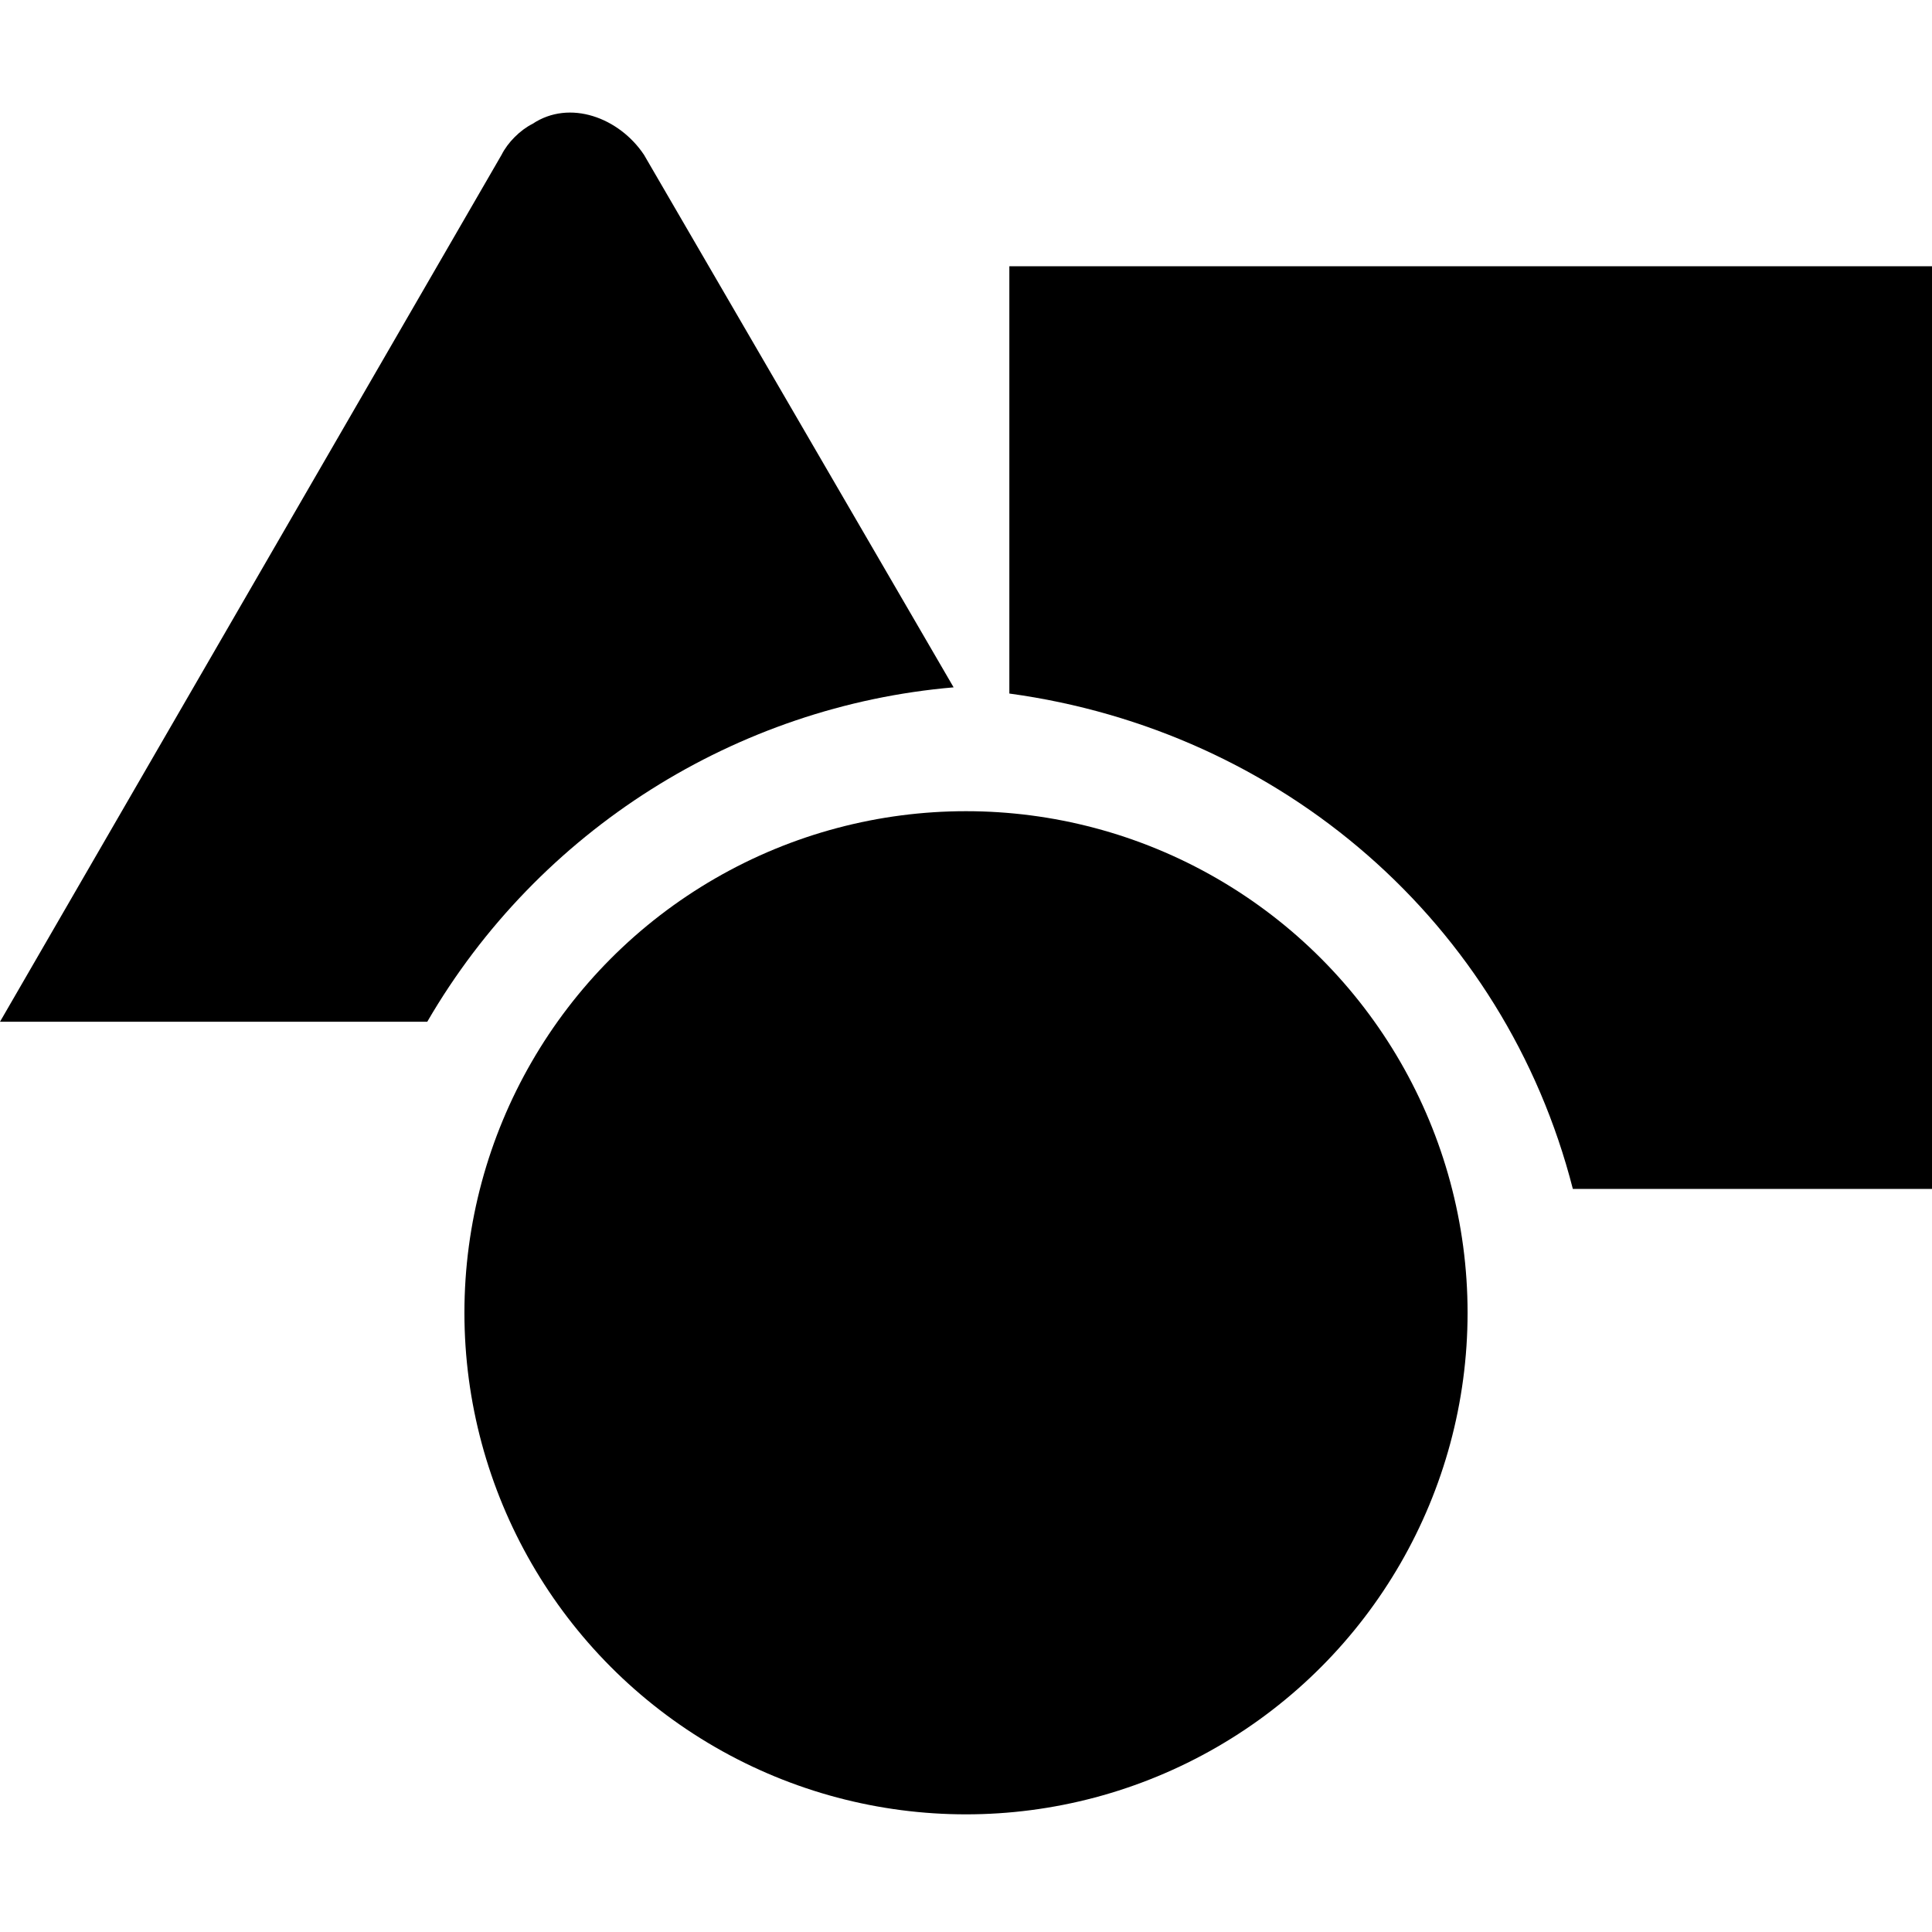<?xml version="1.0" encoding="UTF-8"?>
<svg id="Layer_1" data-name="Layer 1" xmlns="http://www.w3.org/2000/svg" version="1.1" viewBox="0 0 31.2 31.2">
  <defs>
    <style>
      .cls-1 {
        fill: #000;
        stroke-width: 0px;
      }
    </style>
  </defs>
  <circle class="cls-1" cx="15.6" cy="21.2" r="8.1"/>
  <g>
    <path class="cls-1" d="M15.4,11.1L10.4,2.5c-.4-.6-1.2-.9-1.8-.5-.2.1-.4.3-.5.5L0,16.5h6.9c1.8-3.1,5-5.1,8.5-5.4Z"/>
    <path class="cls-1" d="M16.3,4.3v6.9c4.4.6,8,3.7,9.1,8h5.8V4.3h-14.9Z"/>
  </g>
</svg>